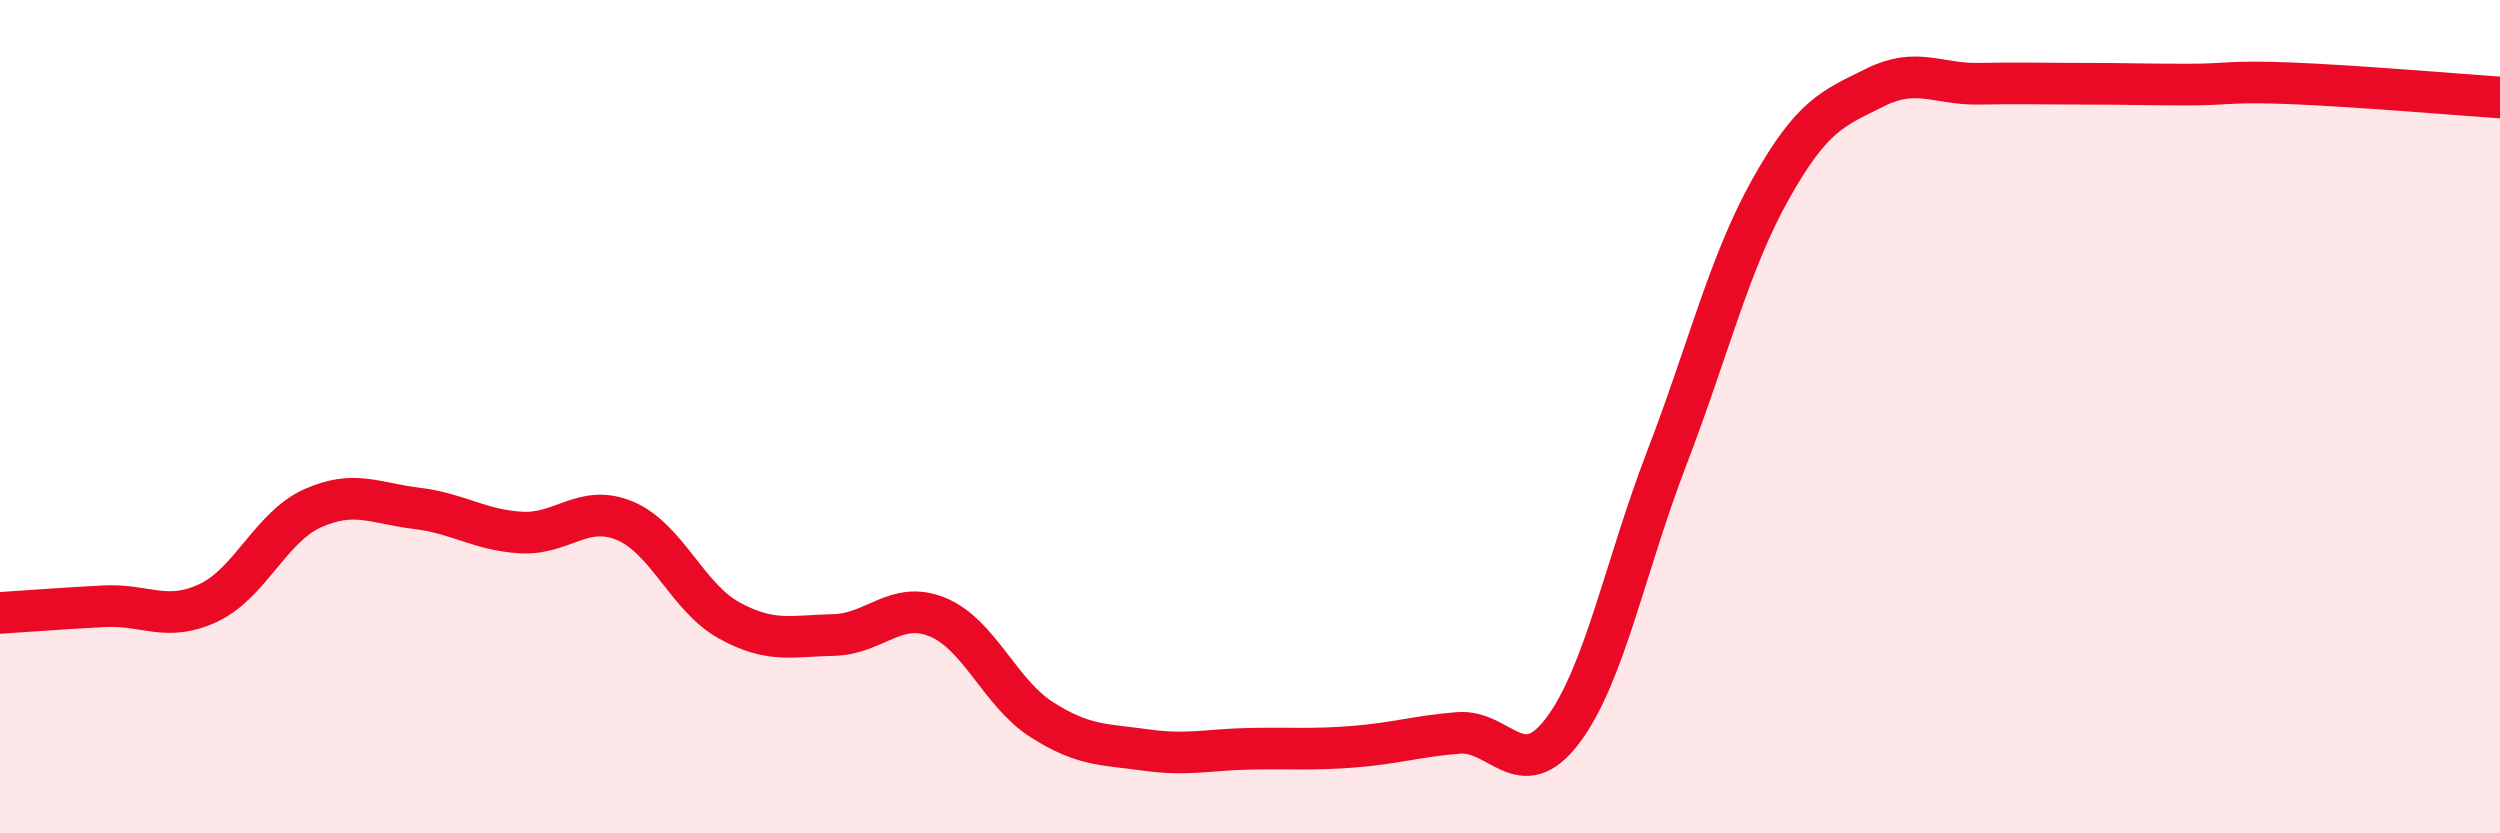 
    <svg width="60" height="20" viewBox="0 0 60 20" xmlns="http://www.w3.org/2000/svg">
      <path
        d="M 0,14.71 C 0.5,14.68 1.5,14.6 2.5,14.55 C 3.5,14.5 4,14.94 5,14.47 C 6,14 6.5,12.65 7.5,12.2 C 8.5,11.75 9,12.08 10,12.2 C 11,12.32 11.5,12.72 12.5,12.78 C 13.5,12.84 14,12.08 15,12.5 C 16,12.92 16.5,14.34 17.5,14.89 C 18.5,15.44 19,15.26 20,15.24 C 21,15.22 21.5,14.4 22.5,14.81 C 23.5,15.22 24,16.63 25,17.27 C 26,17.91 26.5,17.86 27.5,18 C 28.5,18.14 29,17.99 30,17.97 C 31,17.95 31.5,18 32.5,17.92 C 33.5,17.84 34,17.67 35,17.59 C 36,17.51 36.5,18.86 37.5,17.54 C 38.5,16.22 39,13.6 40,11 C 41,8.4 41.5,6.31 42.5,4.53 C 43.5,2.75 44,2.6 45,2.1 C 46,1.6 46.5,2.03 47.5,2.01 C 48.5,1.99 49,2.01 50,2.01 C 51,2.01 51.5,2.03 52.5,2.03 C 53.5,2.03 53.5,1.94 55,2 C 56.5,2.06 59,2.27 60,2.34L60 20L0 20Z"
        fill="#EB0A25"
        opacity="0.1"
        stroke-linecap="round"
        stroke-linejoin="round"
      />
      <path
        d="M 0,14.71 C 0.5,14.68 1.5,14.6 2.5,14.55 C 3.5,14.5 4,14.94 5,14.47 C 6,14 6.5,12.65 7.5,12.2 C 8.5,11.75 9,12.08 10,12.2 C 11,12.32 11.5,12.72 12.5,12.78 C 13.5,12.84 14,12.08 15,12.5 C 16,12.92 16.5,14.34 17.5,14.89 C 18.5,15.44 19,15.26 20,15.24 C 21,15.22 21.5,14.4 22.5,14.81 C 23.5,15.22 24,16.63 25,17.27 C 26,17.91 26.5,17.86 27.5,18 C 28.5,18.14 29,17.99 30,17.97 C 31,17.95 31.5,18 32.5,17.92 C 33.5,17.84 34,17.67 35,17.59 C 36,17.51 36.5,18.86 37.5,17.54 C 38.5,16.22 39,13.6 40,11 C 41,8.4 41.5,6.31 42.5,4.53 C 43.5,2.75 44,2.6 45,2.1 C 46,1.6 46.5,2.03 47.5,2.01 C 48.5,1.99 49,2.01 50,2.01 C 51,2.01 51.5,2.03 52.5,2.03 C 53.5,2.03 53.5,1.94 55,2 C 56.5,2.06 59,2.27 60,2.34"
        stroke="#EB0A25"
        stroke-width="1"
        fill="none"
        stroke-linecap="round"
        stroke-linejoin="round"
      />
    </svg>
  